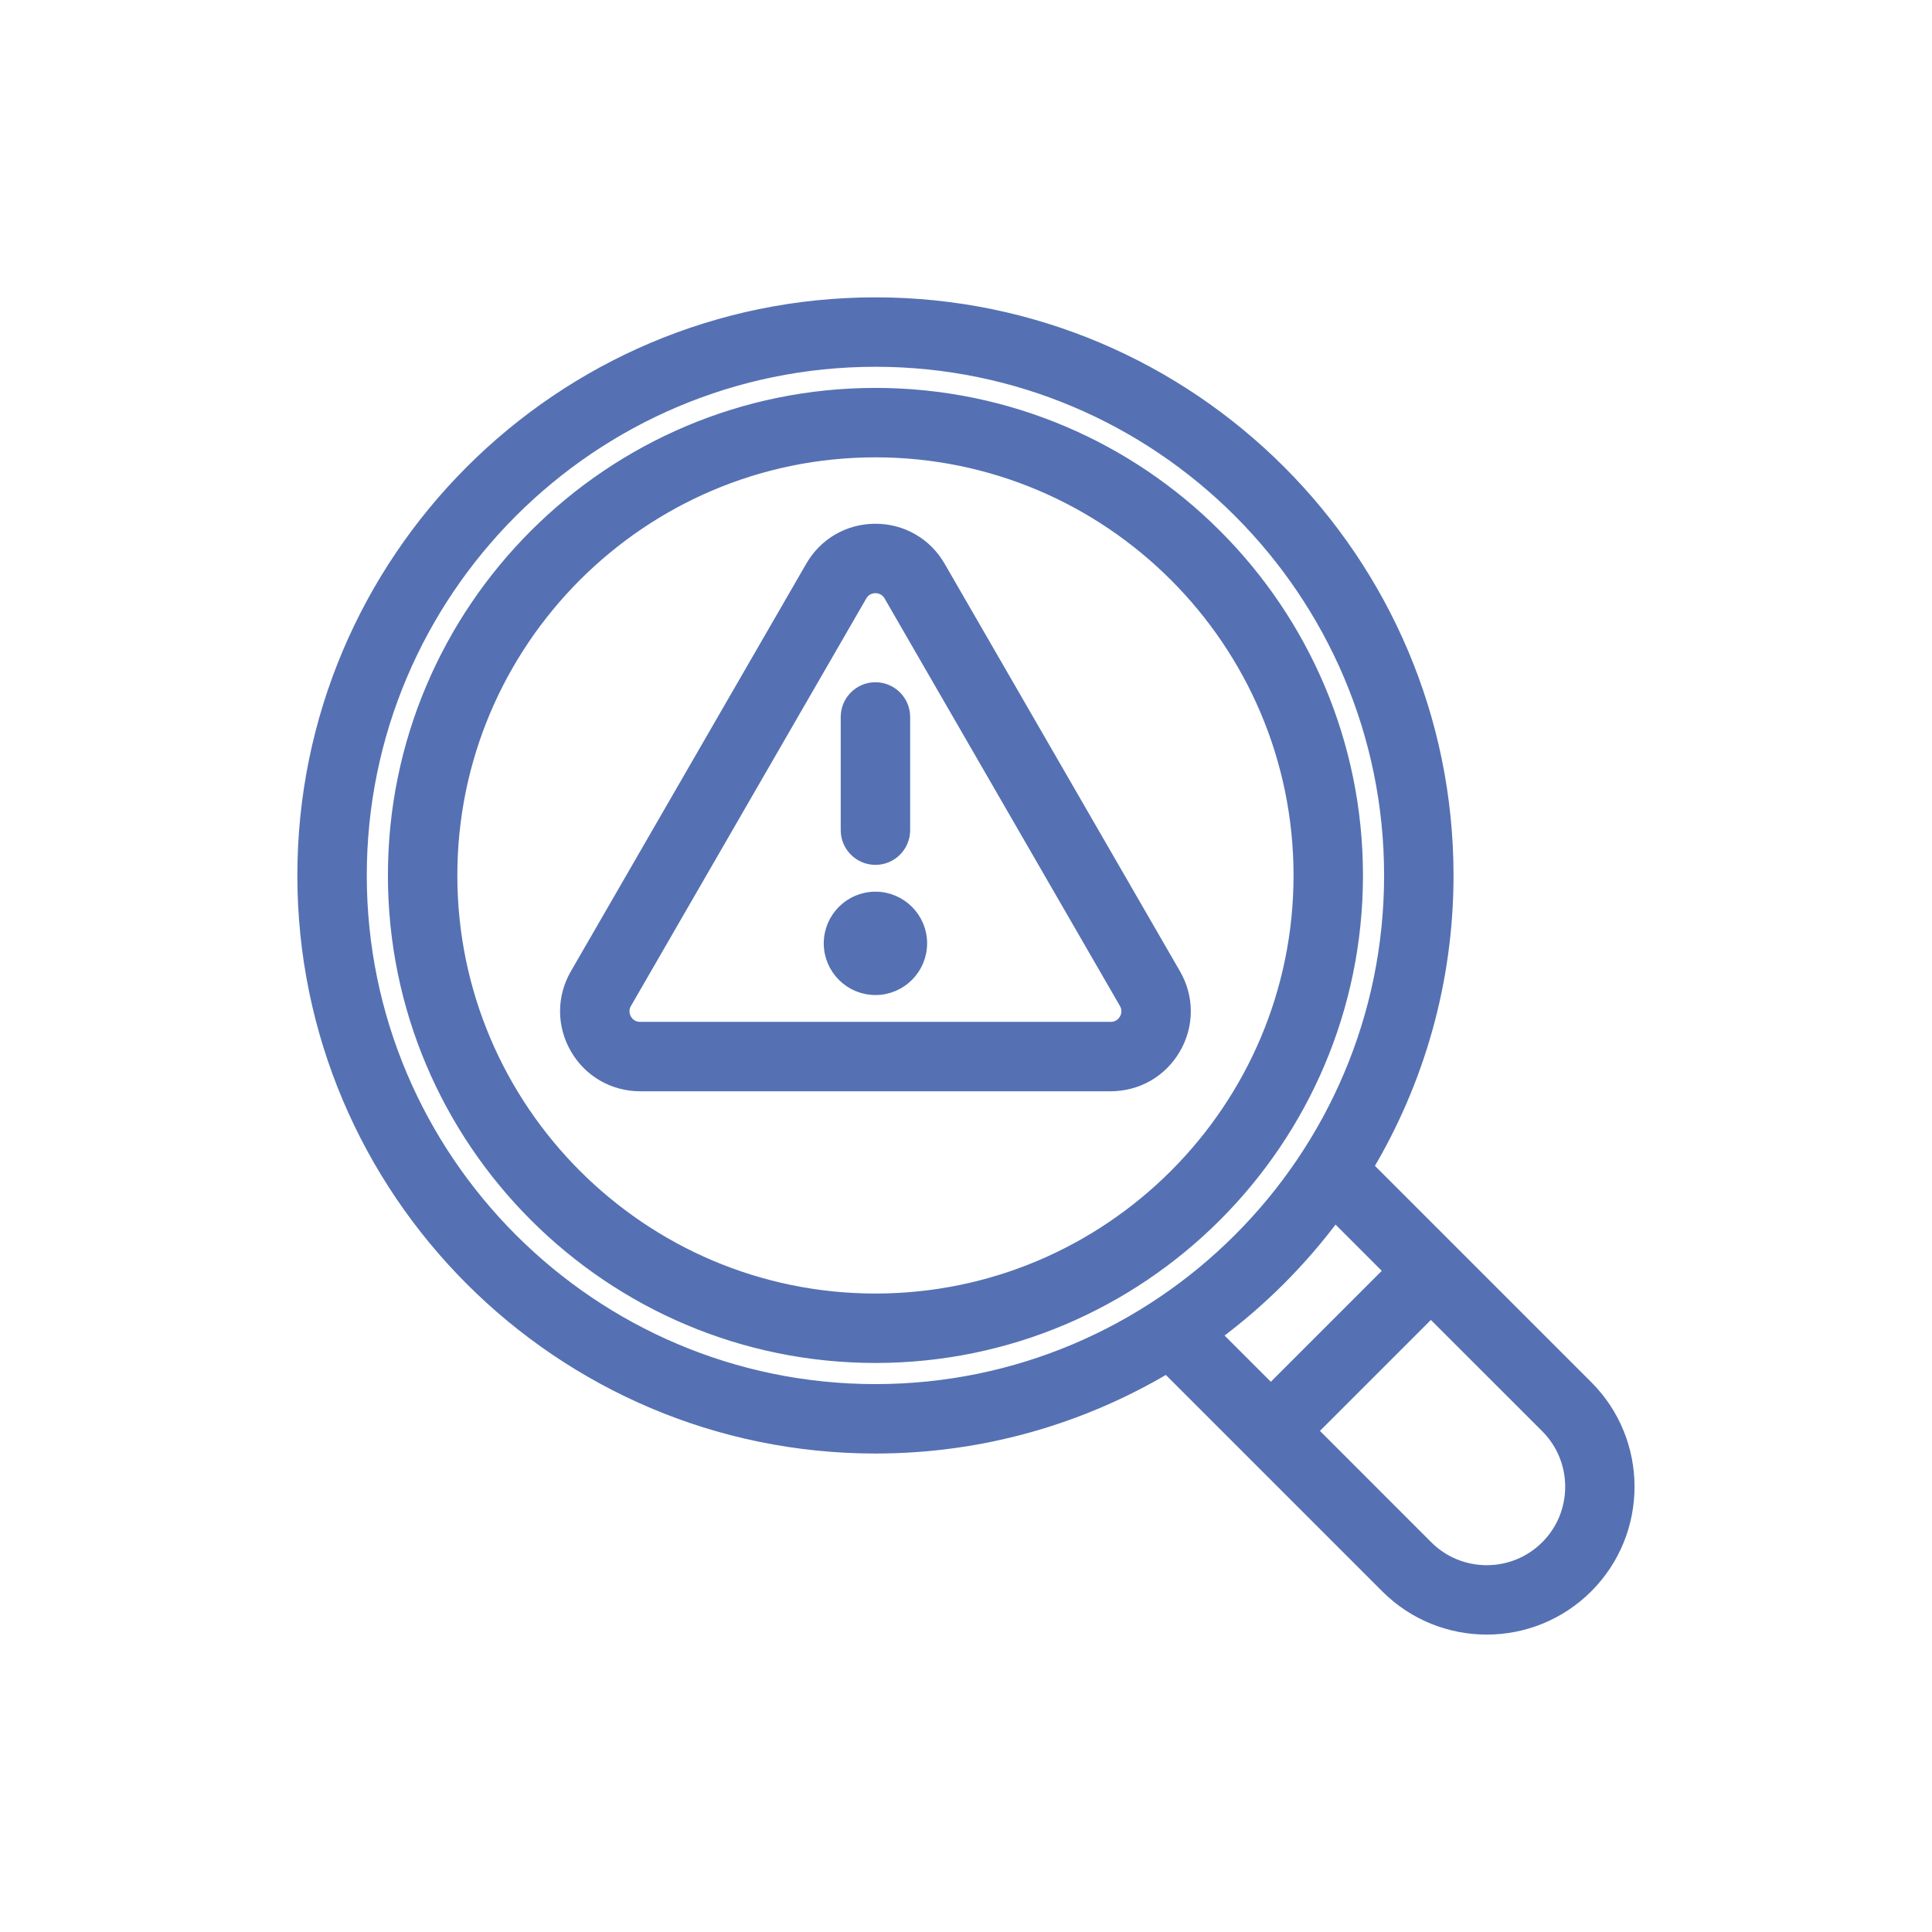<svg width="32" height="32" viewBox="0 0 32 32" fill="none" xmlns="http://www.w3.org/2000/svg">
<g clip-path="url(#clip0_10810_8768)">
<path d="M14.5 5.025C19.725 5.025 23.975 9.275 23.975 14.5C23.975 16.262 23.489 17.912 22.648 19.326L26.286 22.964C27.202 23.88 27.202 25.37 26.286 26.286C25.828 26.744 25.227 26.974 24.625 26.974C24.023 26.974 23.422 26.744 22.964 26.286L19.326 22.648C17.912 23.489 16.262 23.975 14.5 23.975C9.275 23.975 5.025 19.725 5.025 14.5C5.025 9.275 9.275 5.025 14.5 5.025ZM21.721 23.7L23.635 25.615C24.181 26.161 25.07 26.161 25.615 25.615C26.161 25.07 26.161 24.181 25.615 23.635L23.7 21.721L21.721 23.7ZM14.5 5.975C9.799 5.975 5.975 9.799 5.975 14.5C5.975 19.201 9.799 23.025 14.5 23.025C19.201 23.025 23.025 19.201 23.025 14.5C23.025 9.799 19.201 5.975 14.5 5.975ZM22.11 20.131C21.552 20.884 20.884 21.551 20.131 22.11L21.049 23.028L23.028 21.049L22.11 20.131ZM14.5 6.525C18.898 6.525 22.475 10.102 22.475 14.5C22.475 18.898 18.898 22.475 14.5 22.475C10.102 22.475 6.525 18.898 6.525 14.5C6.525 10.102 10.102 6.525 14.5 6.525ZM14.5 7.475C10.627 7.475 7.475 10.627 7.475 14.5C7.475 18.373 10.627 21.525 14.5 21.525C18.373 21.525 21.525 18.373 21.525 14.5C21.525 10.627 18.373 7.475 14.5 7.475ZM14.5 8.775C14.942 8.775 15.339 9.004 15.56 9.388L19.458 16.138C19.679 16.521 19.679 16.979 19.458 17.362C19.237 17.745 18.84 17.974 18.398 17.975H10.602C10.16 17.974 9.763 17.745 9.542 17.362C9.321 16.979 9.321 16.521 9.542 16.138L13.44 9.388C13.661 9.004 14.058 8.775 14.5 8.775ZM14.5 9.725C14.45 9.725 14.333 9.739 14.262 9.862L10.364 16.612C10.293 16.736 10.339 16.844 10.364 16.888C10.389 16.931 10.46 17.025 10.602 17.025H18.398C18.54 17.025 18.61 16.931 18.636 16.888C18.661 16.844 18.707 16.736 18.636 16.612L14.738 9.862C14.667 9.739 14.55 9.725 14.5 9.725ZM14.5 14.869C14.917 14.869 15.256 15.208 15.256 15.625C15.256 16.042 14.917 16.381 14.5 16.381C14.083 16.381 13.744 16.042 13.744 15.625C13.744 15.208 14.083 14.869 14.5 14.869ZM14.5 11.4C14.762 11.4 14.975 11.613 14.975 11.875V13.75C14.975 14.012 14.762 14.225 14.5 14.225C14.238 14.225 14.025 14.012 14.025 13.75V11.875C14.025 11.613 14.238 11.4 14.5 11.4Z" fill="#5571B3" stroke="#5571B3" stroke-width="0.2"/>
</g>
<defs>
<clipPath id="clip0_10810_8768">
<rect width="24" height="24" fill="white" transform="translate(4 4)"/>
</clipPath>
</defs>
</svg>
